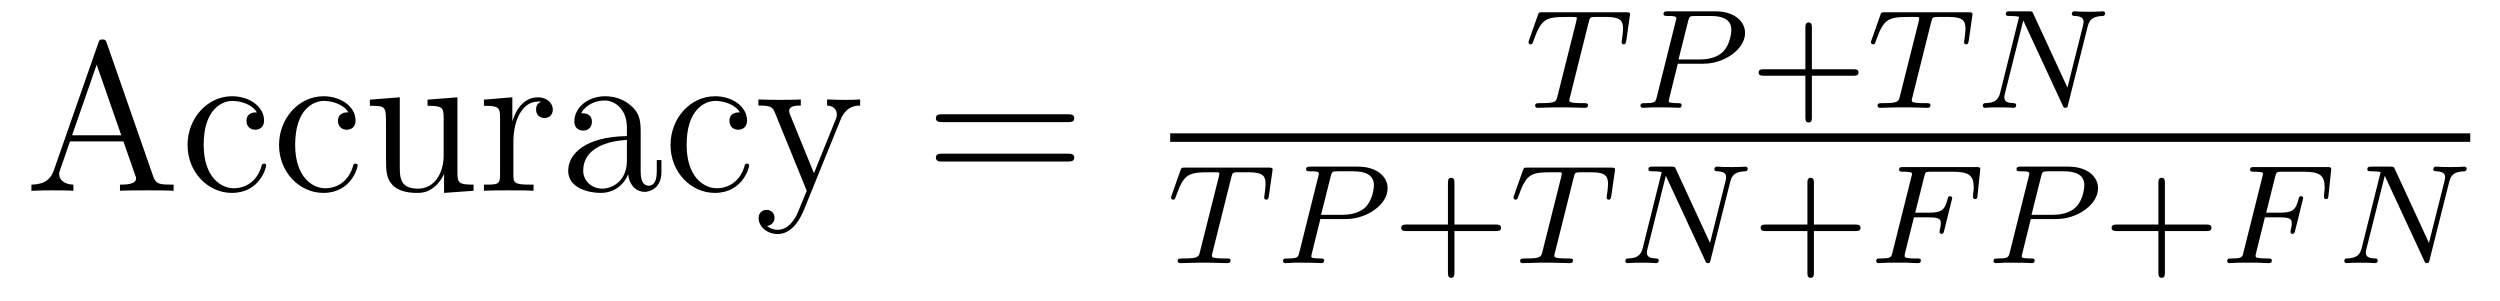 <?xml version='1.0' encoding='UTF-8'?>
<!-- This file was generated by dvisvgm 2.8.1 -->
<svg version='1.1' xmlns='http://www.w3.org/2000/svg' xmlns:xlink='http://www.w3.org/1999/xlink' width='141pt' height='17pt' viewBox='0 -17 141 17'>
<g id='page1'>
<g transform='matrix(1 0 0 -1 -127 648)'>
<path d='M133.026 662.56C132.978 662.703 132.954 662.775 132.787 662.775C132.62 662.775 132.596 662.739 132.536 662.548L130.038 655.4C129.87 654.909 129.536 654.599 128.771 654.587V654.24C129.5 654.264 129.524 654.264 129.918 654.264C130.253 654.264 130.827 654.264 131.138 654.24V654.587C130.635 654.599 130.337 654.85 130.337 655.184C130.337 655.256 130.337 655.28 130.396 655.435L130.946 657.025H133.959L134.616 655.148C134.676 655.005 134.676 654.981 134.676 654.945C134.676 654.587 134.066 654.587 133.767 654.587V654.24C134.042 654.264 134.987 654.264 135.322 654.264C135.656 654.264 136.517 654.264 136.792 654.24V654.587C136.015 654.587 135.8 654.587 135.632 655.077L133.026 662.56ZM132.453 661.353L133.839 657.372H131.066L132.453 661.353ZM141.487 658.663C141.344 658.663 140.901 658.663 140.901 658.173C140.901 657.886 141.105 657.683 141.392 657.683C141.666 657.683 141.894 657.85 141.894 658.197C141.894 658.998 141.057 659.572 140.089 659.572C138.69 659.572 137.578 658.328 137.578 656.822C137.578 655.292 138.726 654.12 140.077 654.12C141.655 654.12 142.013 655.555 142.013 655.662S141.93 655.77 141.894 655.77C141.786 655.77 141.774 655.734 141.738 655.591C141.475 654.742 140.83 654.383 140.184 654.383C139.455 654.383 138.487 655.017 138.487 656.834C138.487 658.818 139.503 659.308 140.101 659.308C140.555 659.308 141.212 659.129 141.487 658.663ZM146.647 658.663C146.504 658.663 146.061 658.663 146.061 658.173C146.061 657.886 146.265 657.683 146.552 657.683C146.826 657.683 147.054 657.85 147.054 658.197C147.054 658.998 146.217 659.572 145.249 659.572C143.85 659.572 142.738 658.328 142.738 656.822C142.738 655.292 143.886 654.12 145.237 654.12C146.814 654.12 147.173 655.555 147.173 655.662S147.09 655.77 147.054 655.77C146.946 655.77 146.934 655.734 146.898 655.591C146.635 654.742 145.99 654.383 145.344 654.383C144.615 654.383 143.647 655.017 143.647 656.834C143.647 658.818 144.663 659.308 145.26 659.308C145.715 659.308 146.372 659.129 146.647 658.663ZM151.114 659.38V659.033C151.927 659.033 152.022 658.95 152.022 658.364V656.224C152.022 655.208 151.484 654.36 150.588 654.36C149.608 654.36 149.548 654.921 149.548 655.555V659.512L147.862 659.38V659.033C148.771 659.033 148.771 658.998 148.771 657.934V656.141C148.771 655.4 148.771 654.969 149.129 654.575C149.416 654.264 149.906 654.12 150.516 654.12C150.719 654.12 151.102 654.12 151.508 654.467C151.855 654.742 152.046 655.196 152.046 655.196V654.12L153.708 654.24V654.587C152.895 654.587 152.799 654.67 152.799 655.256V659.512L151.114 659.38ZM155.956 657.025C155.956 658.185 156.434 659.273 157.355 659.273C157.45 659.273 157.474 659.273 157.522 659.261C157.426 659.213 157.235 659.141 157.235 658.818C157.235 658.472 157.51 658.34 157.701 658.34C157.94 658.34 158.179 658.496 158.179 658.818C158.179 659.177 157.857 659.512 157.343 659.512C156.327 659.512 155.98 658.412 155.908 658.185H155.896V659.512L154.294 659.38V659.033C155.107 659.033 155.203 658.95 155.203 658.364V655.125C155.203 654.587 155.072 654.587 154.294 654.587V654.24C154.629 654.264 155.287 654.264 155.645 654.264C155.968 654.264 156.817 654.264 157.092 654.24V654.587H156.852C155.98 654.587 155.956 654.718 155.956 655.148V657.025ZM163.134 657.432C163.134 658.077 163.134 658.555 162.608 659.022C162.19 659.404 161.652 659.572 161.126 659.572C160.145 659.572 159.392 658.926 159.392 658.149C159.392 657.802 159.619 657.635 159.894 657.635C160.181 657.635 160.384 657.838 160.384 658.125C160.384 658.615 159.954 658.615 159.775 658.615C160.05 659.117 160.624 659.332 161.102 659.332C161.652 659.332 162.357 658.878 162.357 657.802V657.324C159.954 657.288 159.046 656.284 159.046 655.364C159.046 654.419 160.145 654.12 160.875 654.12C161.664 654.12 162.201 654.599 162.429 655.173C162.477 654.611 162.847 654.18 163.361 654.18C163.612 654.18 164.305 654.348 164.305 655.304V655.973H164.042V655.304C164.042 654.622 163.756 654.527 163.588 654.527C163.134 654.527 163.134 655.16 163.134 655.34V657.432ZM162.357 655.926C162.357 654.754 161.484 654.36 160.97 654.36C160.384 654.36 159.894 654.79 159.894 655.364C159.894 656.942 161.926 657.085 162.357 657.109V655.926ZM168.727 658.663C168.584 658.663 168.141 658.663 168.141 658.173C168.141 657.886 168.345 657.683 168.631 657.683C168.906 657.683 169.133 657.85 169.133 658.197C169.133 658.998 168.296 659.572 167.328 659.572C165.93 659.572 164.818 658.328 164.818 656.822C164.818 655.292 165.966 654.12 167.316 654.12C168.894 654.12 169.253 655.555 169.253 655.662S169.169 655.77 169.133 655.77C169.026 655.77 169.014 655.734 168.978 655.591C168.715 654.742 168.069 654.383 167.424 654.383C166.695 654.383 165.726 655.017 165.726 656.834C165.726 658.818 166.743 659.308 167.34 659.308C167.795 659.308 168.452 659.129 168.727 658.663ZM174.401 658.233C174.723 659.033 175.285 659.046 175.513 659.046V659.392C175.166 659.368 174.999 659.368 174.616 659.368C174.341 659.368 174.317 659.368 173.648 659.392V659.046C174.09 659.022 174.198 658.747 174.198 658.532C174.198 658.424 174.174 658.364 174.126 658.245L172.907 655.232L171.58 658.484C171.508 658.651 171.508 658.723 171.508 658.735C171.508 659.046 171.926 659.046 172.165 659.046V659.392C171.855 659.368 171.269 659.368 170.934 659.368C170.48 659.368 170.456 659.368 169.775 659.392V659.046C170.468 659.046 170.564 658.986 170.719 658.615L172.5 654.24C171.974 652.973 171.974 652.949 171.926 652.853C171.723 652.495 171.4 652.04 170.863 652.04C170.492 652.04 170.265 652.256 170.265 652.256S170.683 652.303 170.683 652.722C170.683 653.009 170.456 653.164 170.241 653.164C170.038 653.164 169.787 653.045 169.787 652.698C169.787 652.244 170.229 651.801 170.863 651.801C171.532 651.801 172.022 652.387 172.333 653.14L174.401 658.233Z'/>
<path d='M187.207 658.113C187.374 658.113 187.589 658.113 187.589 658.328C187.589 658.555 187.386 658.555 187.207 658.555H180.166C179.998 658.555 179.783 658.555 179.783 658.34C179.783 658.113 179.987 658.113 180.166 658.113H187.207ZM187.207 655.89C187.374 655.89 187.589 655.89 187.589 656.105C187.589 656.332 187.386 656.332 187.207 656.332H180.166C179.998 656.332 179.783 656.332 179.783 656.117C179.783 655.89 179.987 655.89 180.166 655.89H187.207Z'/>
<path d='M216.601 663.741C216.673 664.028 216.682 664.044 217.008 664.044H217.614C218.442 664.044 218.538 663.781 218.538 663.382C218.538 663.183 218.49 662.84 218.482 662.801C218.466 662.713 218.459 662.641 218.459 662.625C218.459 662.522 218.53 662.498 218.578 662.498C218.665 662.498 218.698 662.546 218.722 662.697L218.936 664.195C218.936 664.307 218.84 664.307 218.698 664.307H214.004C213.805 664.307 213.788 664.307 213.733 664.139L213.247 662.761C213.23 662.721 213.208 662.657 213.208 662.609C213.208 662.546 213.263 662.498 213.326 662.498C213.414 662.498 213.431 662.538 213.478 662.673C213.932 663.948 214.164 664.044 215.375 664.044H215.686C215.924 664.044 215.933 664.036 215.933 663.972C215.933 663.948 215.9 663.789 215.892 663.757L214.841 659.573C214.769 659.271 214.745 659.183 213.917 659.183C213.661 659.183 213.582 659.183 213.582 659.032C213.582 659.023 213.582 658.92 213.718 658.92C213.932 658.92 214.482 658.944 214.697 658.944H215.375C215.598 658.944 216.156 658.92 216.378 658.92C216.442 658.92 216.562 658.92 216.562 659.071C216.562 659.183 216.474 659.183 216.259 659.183C216.068 659.183 216.004 659.183 215.797 659.199C215.542 659.223 215.51 659.255 215.51 659.358C215.51 659.39 215.518 659.422 215.542 659.502L216.601 663.741Z'/>
<path d='M221.628 661.406H223.079C224.226 661.406 225.421 662.203 225.421 663.143C225.421 663.821 224.784 664.362 223.756 664.362H221.07C220.927 664.362 220.823 664.362 220.823 664.211C220.823 664.099 220.927 664.099 221.054 664.099C221.317 664.099 221.549 664.099 221.549 663.972C221.549 663.94 221.54 663.932 221.516 663.828L220.448 659.549C220.378 659.255 220.361 659.183 219.796 659.183C219.612 659.183 219.524 659.183 219.524 659.032C219.524 659 219.548 658.92 219.652 658.92C219.803 658.92 219.995 658.936 220.146 658.944H220.656C221.42 658.944 221.628 658.92 221.684 658.92C221.731 658.92 221.843 658.92 221.843 659.071C221.843 659.183 221.74 659.183 221.604 659.183C221.58 659.183 221.437 659.183 221.302 659.199C221.134 659.215 221.118 659.239 221.118 659.31C221.118 659.35 221.134 659.398 221.142 659.438L221.628 661.406ZM222.21 663.805C222.282 664.076 222.289 664.099 222.616 664.099H223.493C224.146 664.099 224.648 663.908 224.648 663.318C224.648 663.215 224.609 662.506 224.162 662.067C224.042 661.948 223.66 661.645 222.878 661.645H221.668L222.21 663.805Z'/>
<path d='M229.19 660.729H231.533C231.644 660.729 231.82 660.729 231.82 660.912C231.82 661.095 231.644 661.095 231.533 661.095H229.19V663.446C229.19 663.558 229.19 663.733 229.007 663.733C228.824 663.733 228.824 663.558 228.824 663.446V661.095H226.474C226.362 661.095 226.187 661.095 226.187 660.912C226.187 660.729 226.362 660.729 226.474 660.729H228.824V658.378C228.824 658.267 228.824 658.091 229.007 658.091C229.19 658.091 229.19 658.267 229.19 658.378V660.729Z'/>
<path d='M235.915 663.741C235.987 664.028 235.996 664.044 236.322 664.044H236.928C237.756 664.044 237.852 663.781 237.852 663.382C237.852 663.183 237.804 662.84 237.797 662.801C237.78 662.713 237.773 662.641 237.773 662.625C237.773 662.522 237.844 662.498 237.892 662.498C237.979 662.498 238.012 662.546 238.036 662.697L238.25 664.195C238.25 664.307 238.156 664.307 238.012 664.307H233.318C233.119 664.307 233.102 664.307 233.047 664.139L232.561 662.761C232.546 662.721 232.522 662.657 232.522 662.609C232.522 662.546 232.577 662.498 232.64 662.498C232.728 662.498 232.745 662.538 232.792 662.673C233.246 663.948 233.478 664.044 234.689 664.044H235C235.238 664.044 235.247 664.036 235.247 663.972C235.247 663.948 235.214 663.789 235.206 663.757L234.155 659.573C234.083 659.271 234.059 659.183 233.231 659.183C232.975 659.183 232.896 659.183 232.896 659.032C232.896 659.023 232.896 658.92 233.032 658.92C233.246 658.92 233.796 658.944 234.011 658.944H234.689C234.912 658.944 235.47 658.92 235.692 658.92C235.757 658.92 235.876 658.92 235.876 659.071C235.876 659.183 235.788 659.183 235.573 659.183C235.382 659.183 235.318 659.183 235.111 659.199C234.856 659.223 234.824 659.255 234.824 659.358C234.824 659.39 234.832 659.422 234.856 659.502L235.915 663.741Z'/>
<path d='M244.742 663.494C244.838 663.884 245.014 664.076 245.587 664.099C245.668 664.099 245.731 664.147 245.731 664.251C245.731 664.299 245.692 664.362 245.611 664.362C245.556 664.362 245.405 664.338 244.814 664.338C244.177 664.338 244.074 664.362 244.002 664.362C243.875 664.362 243.851 664.275 243.851 664.211C243.851 664.107 243.954 664.099 244.026 664.099C244.512 664.083 244.512 663.868 244.512 663.757C244.512 663.717 244.512 663.677 244.48 663.55L243.604 660.059L241.682 664.219C241.62 664.362 241.603 664.362 241.412 664.362H240.377C240.233 664.362 240.13 664.362 240.13 664.211C240.13 664.099 240.224 664.099 240.392 664.099C240.456 664.099 240.695 664.099 240.878 664.052L239.81 659.772C239.714 659.374 239.508 659.199 238.974 659.183C238.926 659.183 238.83 659.175 238.83 659.032C238.83 658.984 238.87 658.92 238.95 658.92C238.981 658.92 239.165 658.944 239.738 658.944C240.368 658.944 240.488 658.92 240.559 658.92C240.592 658.92 240.712 658.92 240.712 659.071C240.712 659.167 240.623 659.183 240.568 659.183C240.281 659.191 240.042 659.239 240.042 659.517C240.042 659.557 240.066 659.669 240.066 659.677L241.11 663.837H241.117L243.332 659.063C243.389 658.936 243.396 658.92 243.484 658.92C243.595 658.92 243.604 658.952 243.636 659.087L244.742 663.494Z'/>
<path d='M193 657H266.321V657.48H193'/>
<path d='M196.441 654.981C196.513 655.268 196.522 655.284 196.848 655.284H197.454C198.282 655.284 198.378 655.021 198.378 654.622C198.378 654.423 198.33 654.08 198.322 654.041C198.306 653.953 198.299 653.881 198.299 653.865C198.299 653.762 198.37 653.738 198.418 653.738C198.505 653.738 198.538 653.786 198.562 653.937L198.776 655.435C198.776 655.547 198.68 655.547 198.538 655.547H193.844C193.645 655.547 193.628 655.547 193.573 655.379L193.087 654.001C193.07 653.961 193.048 653.897 193.048 653.849C193.048 653.786 193.103 653.738 193.166 653.738C193.254 653.738 193.271 653.778 193.318 653.913C193.772 655.188 194.004 655.284 195.215 655.284H195.526C195.764 655.284 195.773 655.276 195.773 655.212C195.773 655.188 195.74 655.029 195.732 654.997L194.681 650.813C194.609 650.511 194.585 650.423 193.757 650.423C193.501 650.423 193.422 650.423 193.422 650.272C193.422 650.263 193.422 650.16 193.558 650.16C193.772 650.16 194.322 650.184 194.537 650.184H195.215C195.438 650.184 195.996 650.16 196.218 650.16C196.282 650.16 196.402 650.16 196.402 650.311C196.402 650.423 196.314 650.423 196.099 650.423C195.908 650.423 195.844 650.423 195.637 650.439C195.382 650.463 195.35 650.495 195.35 650.598C195.35 650.63 195.358 650.662 195.382 650.742L196.441 654.981Z'/>
<path d='M201.468 652.646H202.919C204.066 652.646 205.261 653.443 205.261 654.383C205.261 655.061 204.624 655.602 203.596 655.602H200.91C200.767 655.602 200.663 655.602 200.663 655.451C200.663 655.339 200.767 655.339 200.894 655.339C201.157 655.339 201.389 655.339 201.389 655.212C201.389 655.18 201.38 655.172 201.356 655.068L200.288 650.789C200.218 650.495 200.201 650.423 199.636 650.423C199.452 650.423 199.364 650.423 199.364 650.272C199.364 650.24 199.388 650.16 199.492 650.16C199.643 650.16 199.835 650.176 199.986 650.184H200.496C201.26 650.184 201.468 650.16 201.524 650.16C201.571 650.16 201.683 650.16 201.683 650.311C201.683 650.423 201.58 650.423 201.444 650.423C201.42 650.423 201.277 650.423 201.142 650.439C200.974 650.455 200.958 650.479 200.958 650.55C200.958 650.59 200.974 650.638 200.982 650.678L201.468 652.646ZM202.05 655.045C202.122 655.316 202.129 655.339 202.456 655.339H203.333C203.986 655.339 204.488 655.148 204.488 654.558C204.488 654.455 204.449 653.746 204.002 653.307C203.882 653.188 203.5 652.885 202.718 652.885H201.508L202.05 655.045Z'/>
<path d='M209.03 651.969H211.373C211.484 651.969 211.66 651.969 211.66 652.152C211.66 652.335 211.484 652.335 211.373 652.335H209.03V654.686C209.03 654.798 209.03 654.973 208.847 654.973C208.664 654.973 208.664 654.798 208.664 654.686V652.335H206.314C206.202 652.335 206.027 652.335 206.027 652.152C206.027 651.969 206.202 651.969 206.314 651.969H208.664V649.618C208.664 649.507 208.664 649.331 208.847 649.331C209.03 649.331 209.03 649.507 209.03 649.618V651.969Z'/>
<path d='M215.755 654.981C215.827 655.268 215.836 655.284 216.162 655.284H216.768C217.596 655.284 217.692 655.021 217.692 654.622C217.692 654.423 217.644 654.08 217.637 654.041C217.62 653.953 217.613 653.881 217.613 653.865C217.613 653.762 217.684 653.738 217.732 653.738C217.819 653.738 217.852 653.786 217.876 653.937L218.09 655.435C218.09 655.547 217.996 655.547 217.852 655.547H213.158C212.959 655.547 212.942 655.547 212.887 655.379L212.401 654.001C212.386 653.961 212.362 653.897 212.362 653.849C212.362 653.786 212.417 653.738 212.48 653.738C212.568 653.738 212.585 653.778 212.632 653.913C213.086 655.188 213.318 655.284 214.529 655.284H214.84C215.078 655.284 215.087 655.276 215.087 655.212C215.087 655.188 215.054 655.029 215.046 654.997L213.995 650.813C213.923 650.511 213.899 650.423 213.071 650.423C212.815 650.423 212.736 650.423 212.736 650.272C212.736 650.263 212.736 650.16 212.872 650.16C213.086 650.16 213.636 650.184 213.851 650.184H214.529C214.752 650.184 215.31 650.16 215.532 650.16C215.597 650.16 215.716 650.16 215.716 650.311C215.716 650.423 215.628 650.423 215.413 650.423C215.222 650.423 215.158 650.423 214.951 650.439C214.696 650.463 214.664 650.495 214.664 650.598C214.664 650.63 214.672 650.662 214.696 650.742L215.755 654.981Z'/>
<path d='M224.582 654.734C224.678 655.124 224.854 655.316 225.427 655.339C225.508 655.339 225.571 655.387 225.571 655.491C225.571 655.539 225.532 655.602 225.451 655.602C225.396 655.602 225.245 655.578 224.654 655.578C224.017 655.578 223.914 655.602 223.842 655.602C223.715 655.602 223.691 655.515 223.691 655.451C223.691 655.347 223.794 655.339 223.866 655.339C224.352 655.323 224.352 655.108 224.352 654.997C224.352 654.957 224.352 654.917 224.32 654.79L223.444 651.299L221.522 655.459C221.46 655.602 221.443 655.602 221.252 655.602H220.217C220.073 655.602 219.97 655.602 219.97 655.451C219.97 655.339 220.064 655.339 220.232 655.339C220.296 655.339 220.535 655.339 220.718 655.292L219.65 651.012C219.554 650.614 219.348 650.439 218.814 650.423C218.766 650.423 218.67 650.415 218.67 650.272C218.67 650.224 218.71 650.16 218.79 650.16C218.821 650.16 219.005 650.184 219.578 650.184C220.208 650.184 220.328 650.16 220.399 650.16C220.432 650.16 220.552 650.16 220.552 650.311C220.552 650.407 220.463 650.423 220.408 650.423C220.121 650.431 219.882 650.479 219.882 650.757C219.882 650.797 219.906 650.909 219.906 650.917L220.95 655.077H220.957L223.172 650.303C223.229 650.176 223.236 650.16 223.324 650.16C223.435 650.16 223.444 650.192 223.476 650.327L224.582 654.734Z'/>
<path d='M229.304 651.969H231.648C231.76 651.969 231.935 651.969 231.935 652.152C231.935 652.335 231.76 652.335 231.648 652.335H229.304V654.686C229.304 654.798 229.304 654.973 229.122 654.973C228.938 654.973 228.938 654.798 228.938 654.686V652.335H226.588C226.476 652.335 226.301 652.335 226.301 652.152C226.301 651.969 226.476 651.969 226.588 651.969H228.938V649.618C228.938 649.507 228.938 649.331 229.122 649.331C229.304 649.331 229.304 649.507 229.304 649.618V651.969Z'/>
<path d='M234.947 652.742H235.775C236.429 652.742 236.46 652.614 236.46 652.383C236.46 652.327 236.46 652.248 236.405 652.041C236.396 652.009 236.389 651.945 236.389 651.921C236.389 651.913 236.389 651.809 236.508 651.809C236.604 651.809 236.628 651.889 236.652 651.993L237.074 653.698C237.082 653.714 237.106 653.817 237.106 653.825C237.106 653.857 237.082 653.937 236.978 653.937C236.882 653.937 236.867 653.865 236.843 653.77C236.683 653.148 236.501 653.005 235.79 653.005H235.018L235.52 655.013C235.592 655.3 235.6 655.316 235.926 655.316H237.098C238.046 655.316 238.318 655.116 238.318 654.431C238.318 654.264 238.277 654.057 238.277 653.905C238.277 653.809 238.333 653.77 238.397 653.77C238.508 653.77 238.517 653.841 238.532 653.977L238.675 655.332C238.684 655.371 238.684 655.427 238.684 655.467C238.684 655.578 238.588 655.578 238.445 655.578H234.356C234.214 655.578 234.109 655.578 234.109 655.435C234.109 655.316 234.205 655.316 234.341 655.316C234.396 655.316 234.508 655.316 234.643 655.3C234.811 655.284 234.835 655.268 234.835 655.188C234.835 655.148 234.827 655.116 234.803 655.029L233.743 650.789C233.671 650.487 233.656 650.423 233.066 650.423C232.914 650.423 232.819 650.423 232.819 650.272C232.819 650.24 232.843 650.16 232.946 650.16C233.113 650.16 233.305 650.184 233.48 650.184H234.58C234.731 650.176 235.018 650.16 235.17 650.16C235.225 650.16 235.337 650.16 235.337 650.311C235.337 650.423 235.241 650.423 235.074 650.423C234.906 650.423 234.842 650.423 234.66 650.439C234.444 650.463 234.421 650.487 234.421 650.582C234.421 650.59 234.421 650.638 234.452 650.757L234.947 652.742Z'/>
<path d='M241.537 652.646H242.987C244.135 652.646 245.33 653.443 245.33 654.383C245.33 655.061 244.692 655.602 243.665 655.602H240.979C240.835 655.602 240.732 655.602 240.732 655.451C240.732 655.339 240.835 655.339 240.964 655.339C241.226 655.339 241.457 655.339 241.457 655.212C241.457 655.18 241.45 655.172 241.426 655.068L240.358 650.789C240.286 650.495 240.27 650.423 239.704 650.423C239.521 650.423 239.434 650.423 239.434 650.272C239.434 650.24 239.458 650.16 239.561 650.16C239.712 650.16 239.904 650.176 240.055 650.184H240.565C241.33 650.184 241.537 650.16 241.592 650.16C241.64 650.16 241.752 650.16 241.752 650.311C241.752 650.423 241.649 650.423 241.513 650.423C241.489 650.423 241.345 650.423 241.211 650.439C241.043 650.455 241.027 650.479 241.027 650.55C241.027 650.59 241.043 650.638 241.051 650.678L241.537 652.646ZM242.119 655.045C242.19 655.316 242.198 655.339 242.525 655.339H243.402C244.055 655.339 244.556 655.148 244.556 654.558C244.556 654.455 244.517 653.746 244.07 653.307C243.952 653.188 243.569 652.885 242.788 652.885H241.577L242.119 655.045Z'/>
<path d='M249.1 651.969H251.442C251.554 651.969 251.729 651.969 251.729 652.152C251.729 652.335 251.554 652.335 251.442 652.335H249.1V654.686C249.1 654.798 249.1 654.973 248.916 654.973C248.734 654.973 248.734 654.798 248.734 654.686V652.335H246.382C246.271 652.335 246.095 652.335 246.095 652.152C246.095 651.969 246.271 651.969 246.382 651.969H248.734V649.618C248.734 649.507 248.734 649.331 248.916 649.331C249.1 649.331 249.1 649.507 249.1 649.618V651.969Z'/>
<path d='M254.741 652.742H255.57C256.223 652.742 256.255 652.614 256.255 652.383C256.255 652.327 256.255 652.248 256.199 652.041C256.192 652.009 256.183 651.945 256.183 651.921C256.183 651.913 256.183 651.809 256.303 651.809C256.398 651.809 256.422 651.889 256.446 651.993L256.868 653.698C256.877 653.714 256.901 653.817 256.901 653.825C256.901 653.857 256.877 653.937 256.772 653.937C256.678 653.937 256.662 653.865 256.637 653.77C256.478 653.148 256.295 653.005 255.586 653.005H254.813L255.314 655.013C255.386 655.3 255.395 655.316 255.721 655.316H256.892C257.84 655.316 258.112 655.116 258.112 654.431C258.112 654.264 258.072 654.057 258.072 653.905C258.072 653.809 258.127 653.77 258.192 653.77C258.302 653.77 258.311 653.841 258.326 653.977L258.47 655.332C258.479 655.371 258.479 655.427 258.479 655.467C258.479 655.578 258.383 655.578 258.239 655.578H254.152C254.008 655.578 253.904 655.578 253.904 655.435C253.904 655.316 254 655.316 254.136 655.316C254.191 655.316 254.303 655.316 254.438 655.3C254.605 655.284 254.629 655.268 254.629 655.188C254.629 655.148 254.622 655.116 254.598 655.029L253.537 650.789C253.466 650.487 253.45 650.423 252.86 650.423C252.709 650.423 252.613 650.423 252.613 650.272C252.613 650.24 252.637 650.16 252.74 650.16C252.908 650.16 253.099 650.184 253.274 650.184H254.375C254.526 650.176 254.813 650.16 254.964 650.16C255.02 650.16 255.132 650.16 255.132 650.311C255.132 650.423 255.036 650.423 254.868 650.423C254.701 650.423 254.638 650.423 254.454 650.439C254.239 650.463 254.215 650.487 254.215 650.582C254.215 650.59 254.215 650.638 254.248 650.757L254.741 652.742Z'/>
<path d='M265.133 654.734C265.228 655.124 265.403 655.316 265.978 655.339C266.057 655.339 266.12 655.387 266.12 655.491C266.12 655.539 266.081 655.602 266 655.602C265.945 655.602 265.794 655.578 265.205 655.578C264.566 655.578 264.463 655.602 264.391 655.602C264.264 655.602 264.24 655.515 264.24 655.451C264.24 655.347 264.343 655.339 264.415 655.339C264.901 655.323 264.901 655.108 264.901 654.997C264.901 654.957 264.901 654.917 264.87 654.79L263.993 651.299L262.073 655.459C262.009 655.602 261.992 655.602 261.802 655.602H260.766C260.622 655.602 260.519 655.602 260.519 655.451C260.519 655.339 260.615 655.339 260.782 655.339C260.845 655.339 261.084 655.339 261.268 655.292L260.2 651.012C260.105 650.614 259.897 650.439 259.363 650.423C259.315 650.423 259.22 650.415 259.22 650.272C259.22 650.224 259.26 650.16 259.339 650.16C259.372 650.16 259.554 650.184 260.129 650.184C260.758 650.184 260.878 650.16 260.948 650.16C260.981 650.16 261.101 650.16 261.101 650.311C261.101 650.407 261.013 650.423 260.957 650.423C260.67 650.431 260.431 650.479 260.431 650.757C260.431 650.797 260.455 650.909 260.455 650.917L261.499 655.077H261.506L263.722 650.303C263.778 650.176 263.785 650.16 263.873 650.16C263.984 650.16 263.993 650.192 264.025 650.327L265.133 654.734Z'/>
</g>
</g>
</svg>